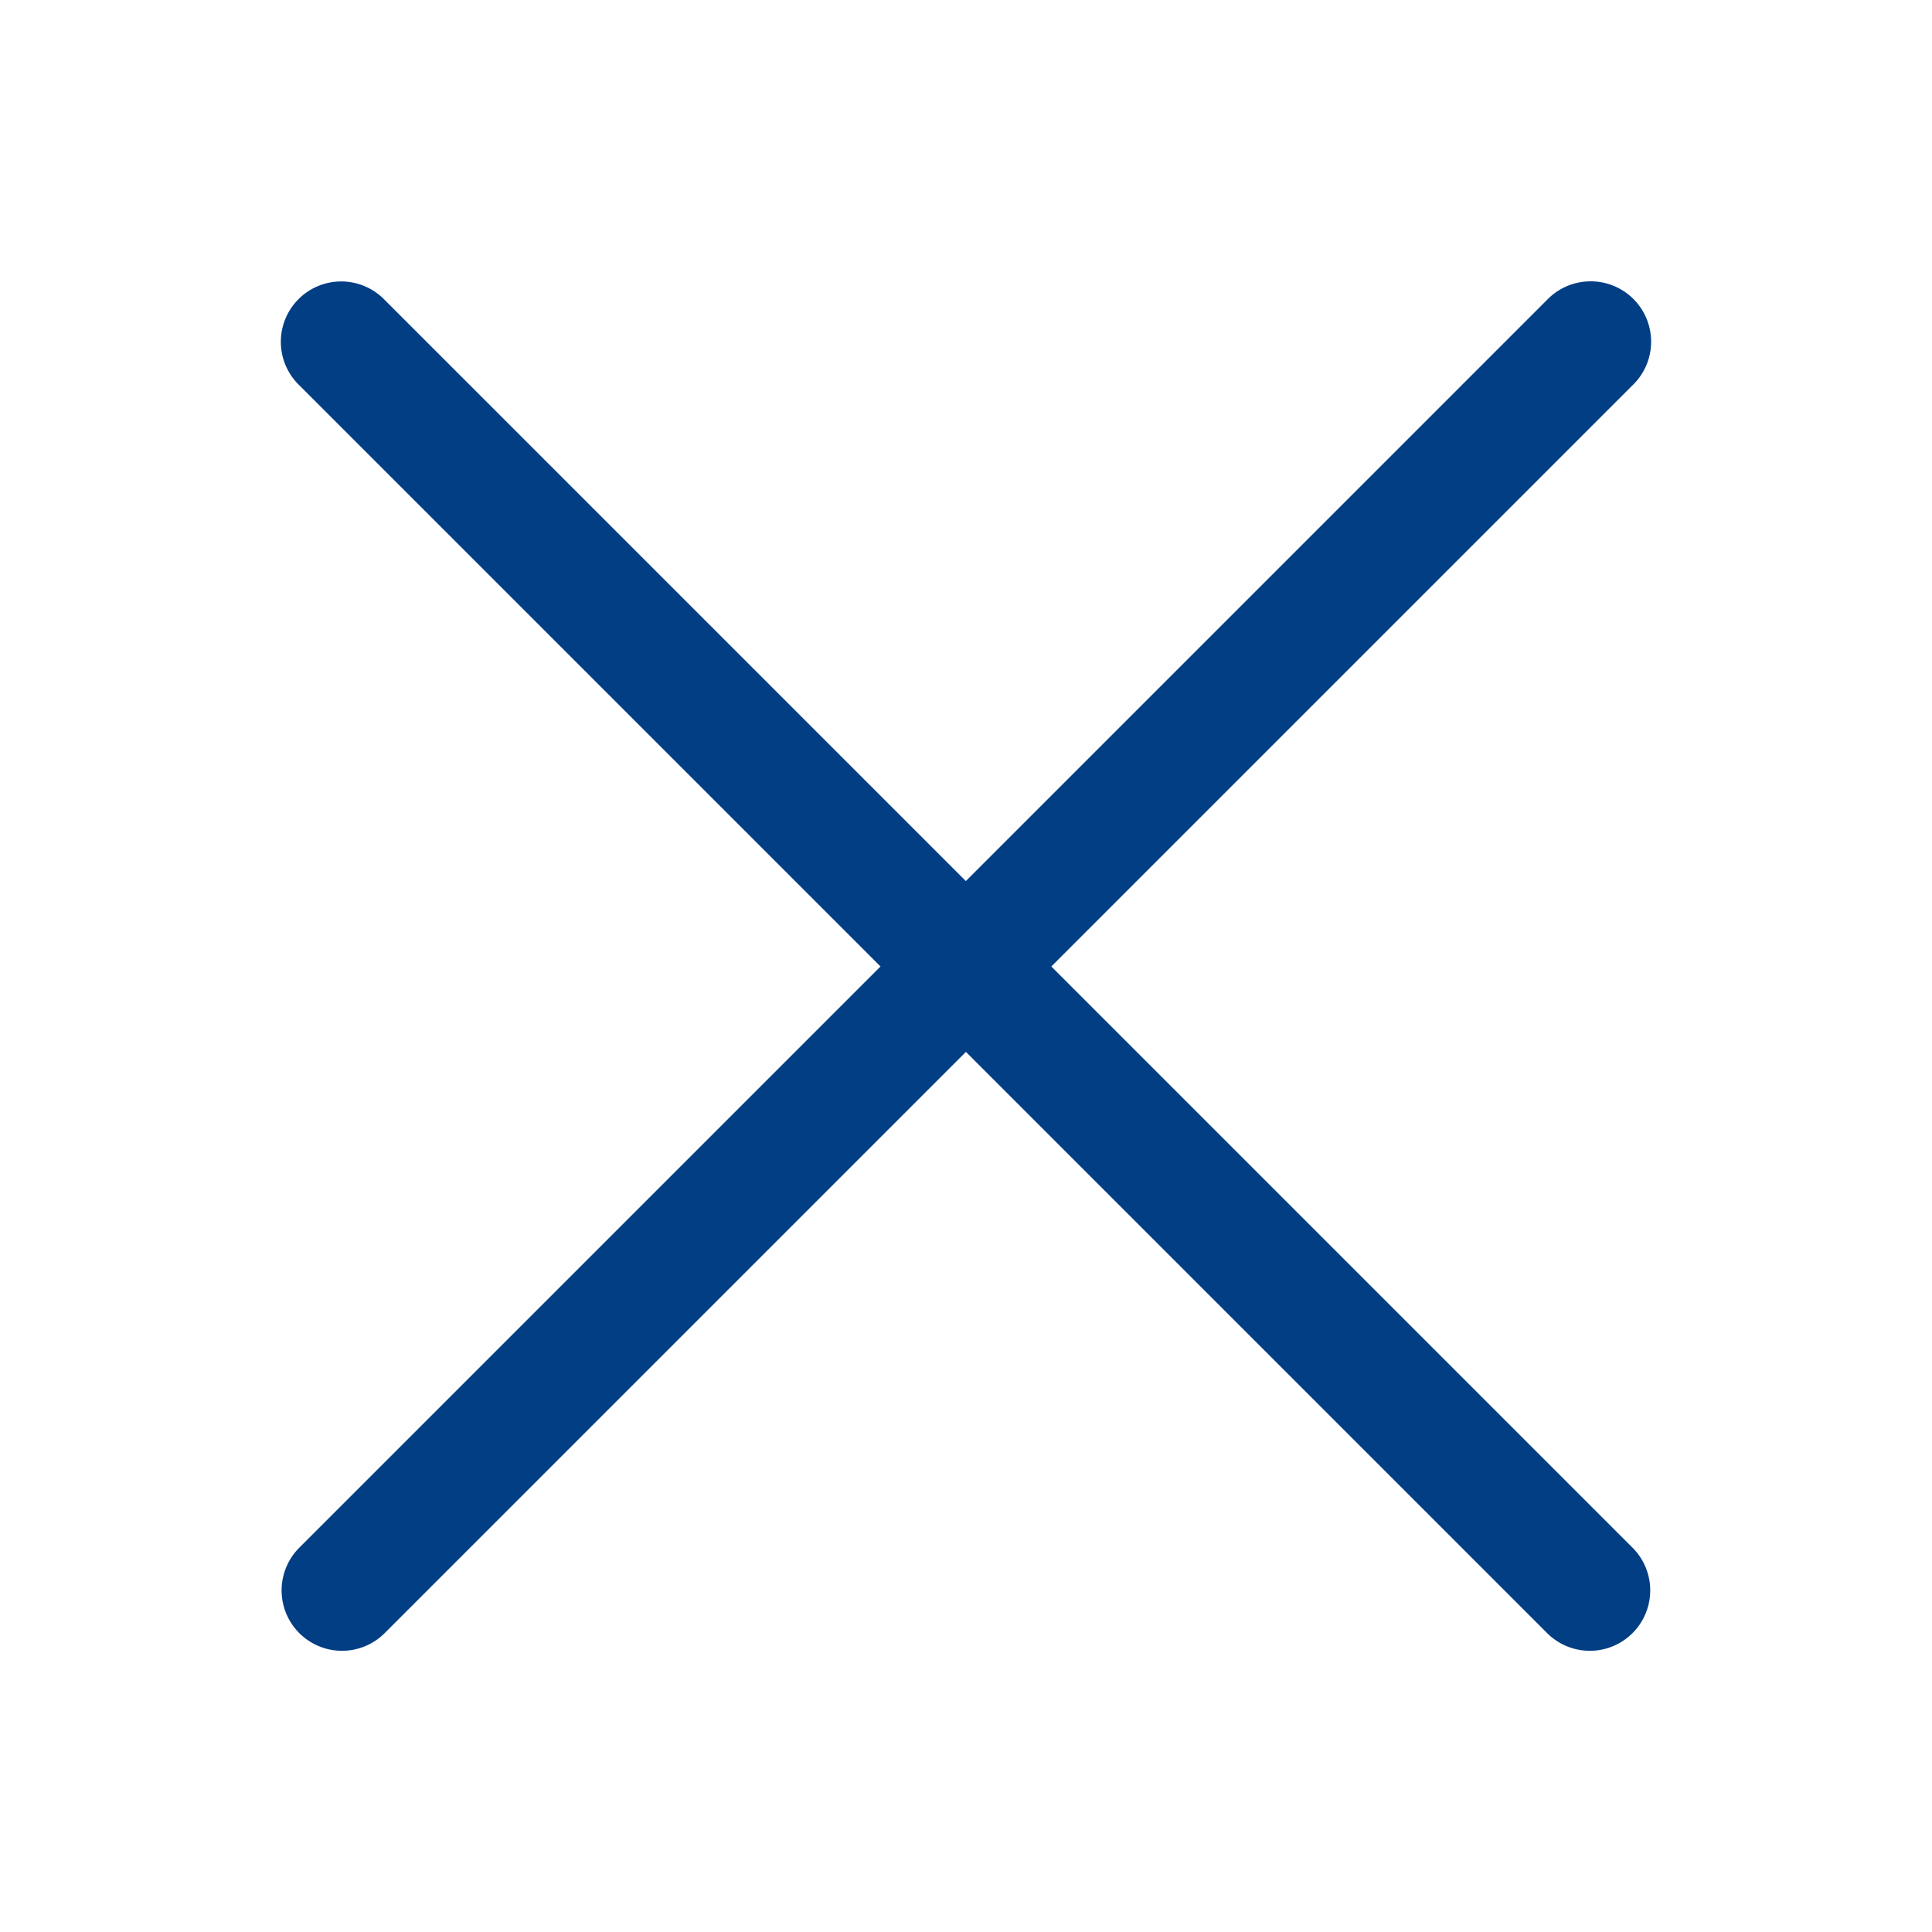 <?xml version="1.0" encoding="UTF-8"?>
<svg xmlns="http://www.w3.org/2000/svg" width="24" height="24" viewBox="0 0 24 24">
  <path data-name="Pfad 29739" d="M0 0h24v24H0z" style="fill:none"></path>
  <path d="M23.235 6.978a.75.75 0 0 0-.523.23l-7.22 7.22-7.22-7.22a.75.75 0 1 0-1.06 1.061l7.22 7.22-7.22 7.22a.75.75 0 1 0 1.061 1.061l7.22-7.22 7.22 7.22a.75.75 0 1 0 1.061-1.061l-7.22-7.22 7.22-7.22a.75.75 0 0 0-.537-1.291z" transform="translate(-3.494 -3.483)" style="fill:#023e84"></path>
</svg>
